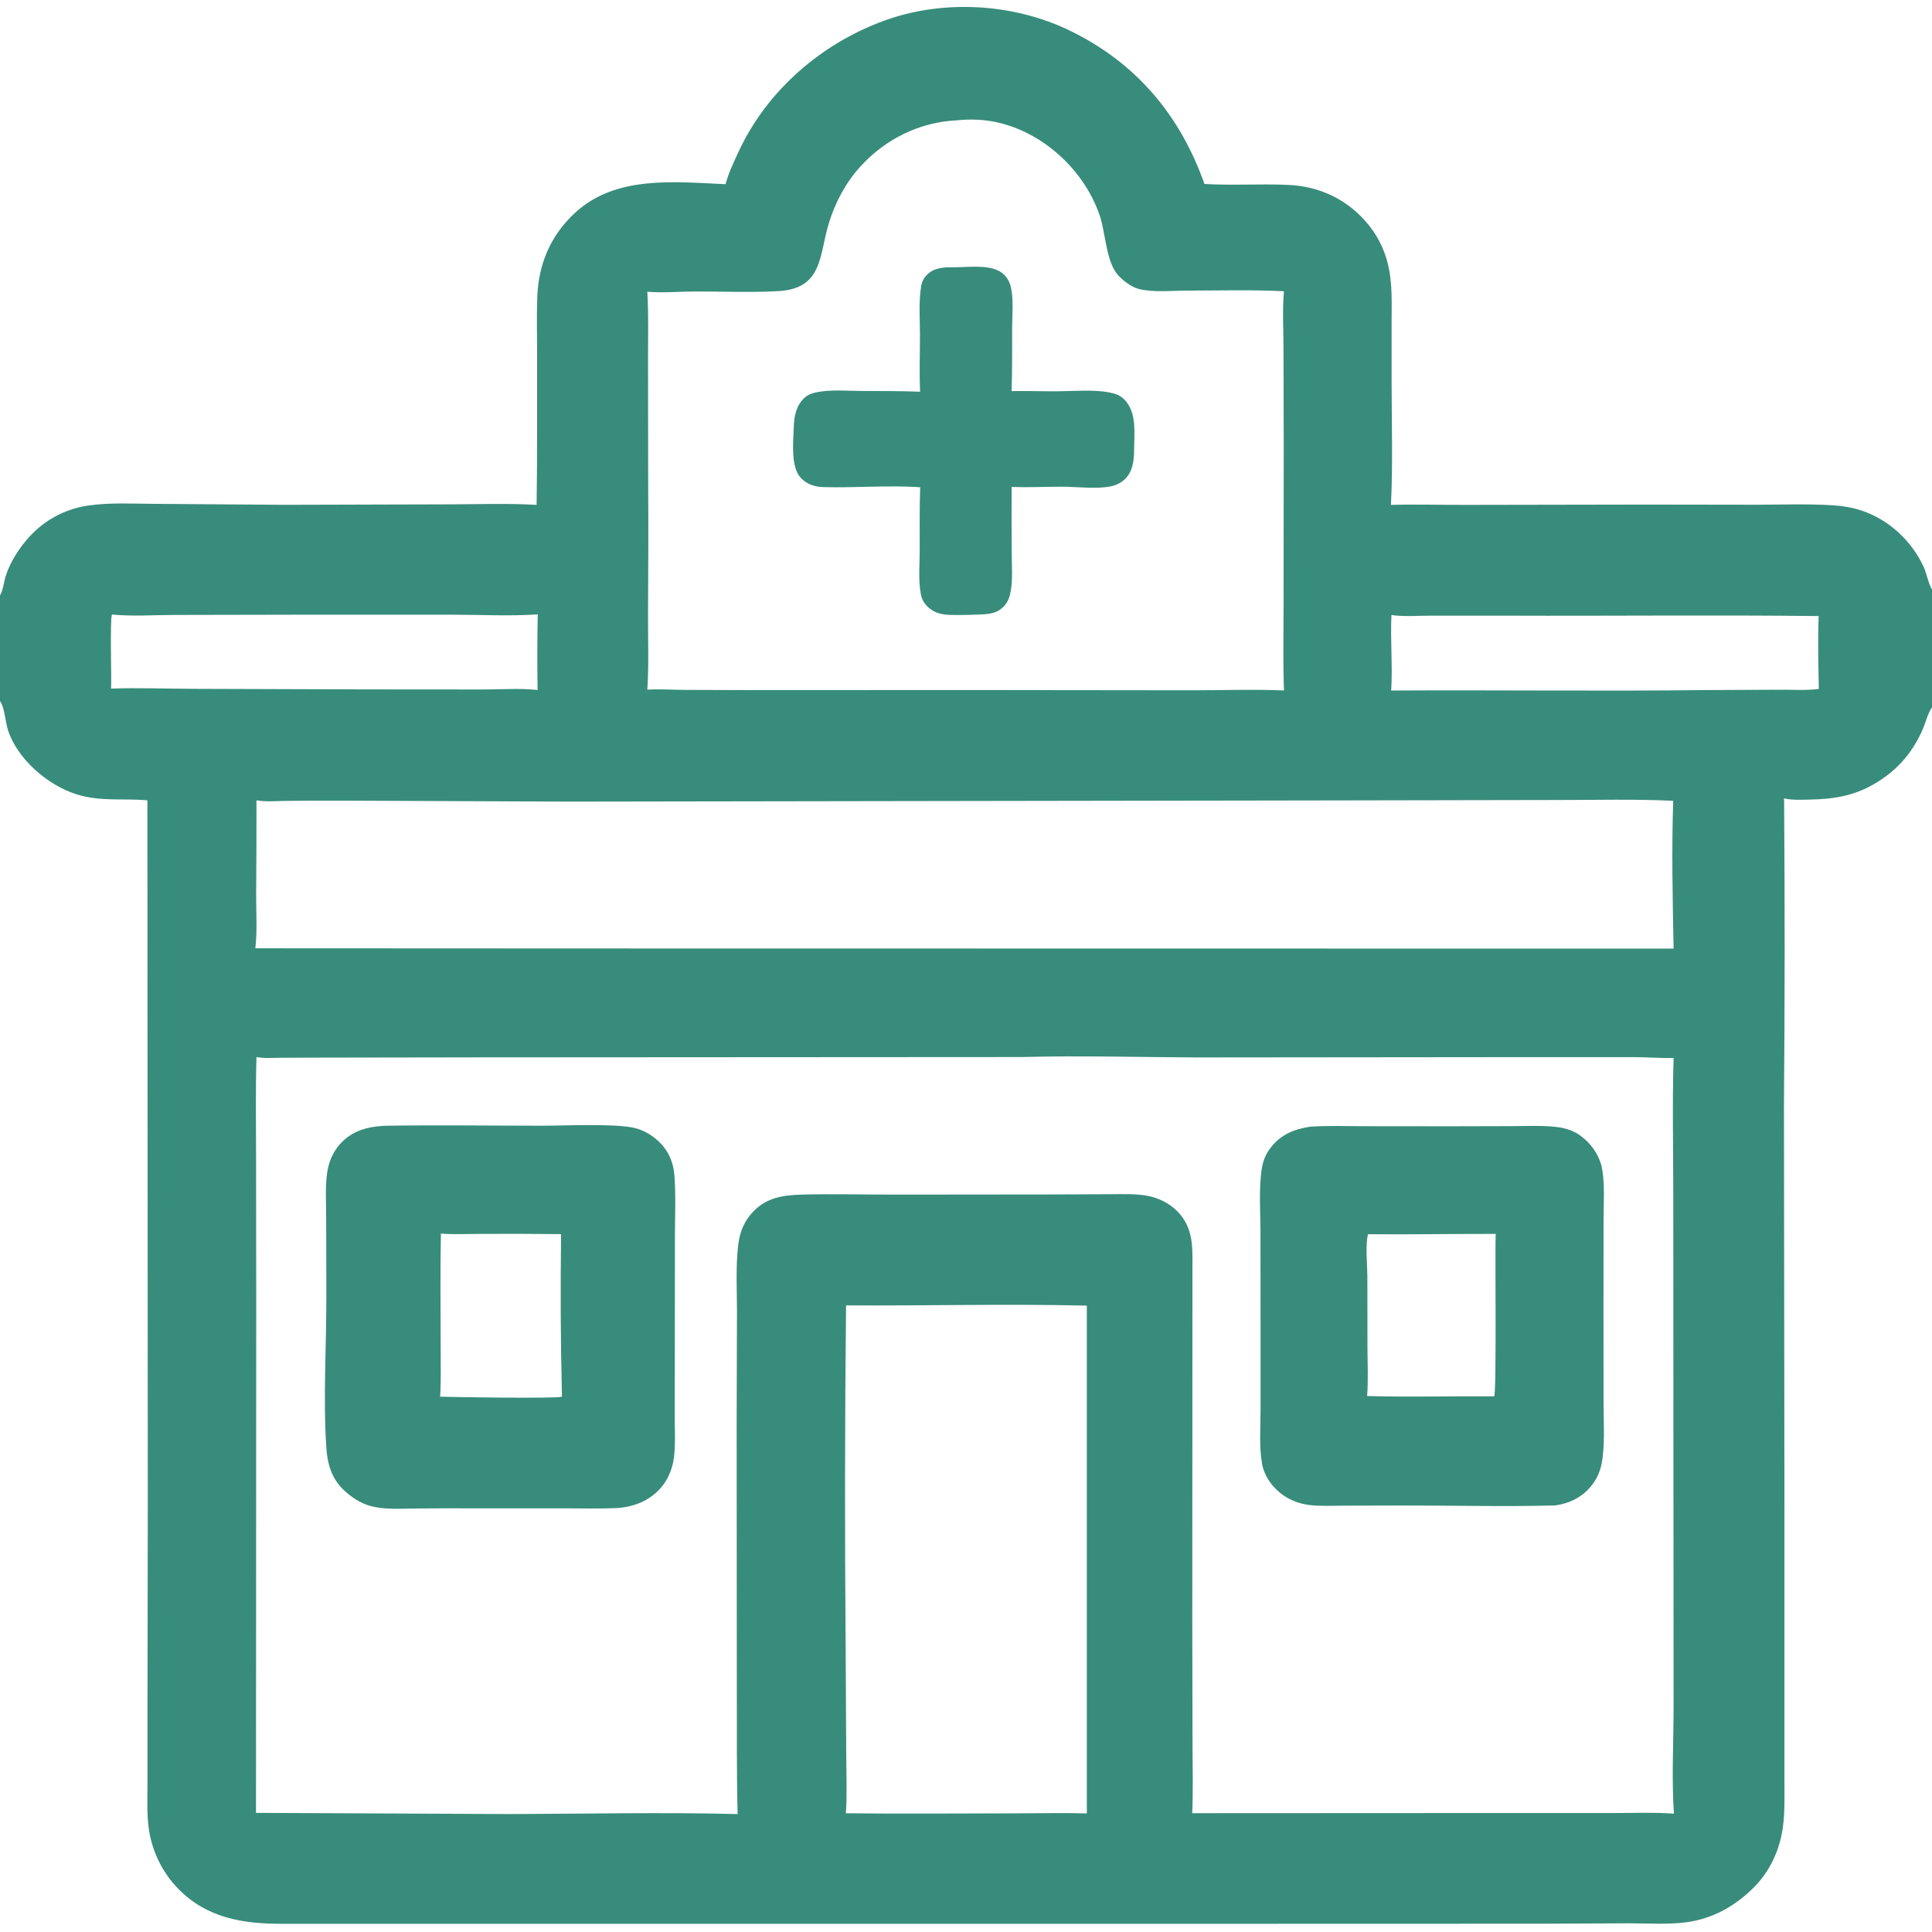 <?xml version="1.0" encoding="UTF-8"?> <svg xmlns="http://www.w3.org/2000/svg" width="24" height="24" viewBox="0 0 24 24" fill="none"><g clip-path="url(#clip0_643_147)"><path d="M0 0H24V7.324V8.787V24H0V8.708V7.396V0ZM12.699 13.131L5.933 13.135L4.053 13.138L3.511 13.14C3.404 13.14 3.291 13.15 3.186 13.131C3.174 13.54 3.18 13.949 3.181 14.357L3.183 16.134L3.18 22.52L6.336 22.535C7.277 22.532 8.223 22.511 9.163 22.535C9.149 22.011 9.156 21.485 9.153 20.96L9.151 17.679L9.155 16.292C9.155 16.017 9.137 15.719 9.173 15.446C9.193 15.297 9.248 15.167 9.351 15.057C9.519 14.877 9.726 14.846 9.958 14.84C10.356 14.829 10.756 14.841 11.153 14.84L13.107 14.838L13.786 14.835C13.94 14.835 14.104 14.827 14.255 14.855C14.386 14.879 14.517 14.943 14.613 15.035C14.779 15.196 14.813 15.386 14.813 15.606L14.811 20.168L14.814 21.693C14.815 21.97 14.822 22.248 14.81 22.524L18.799 22.522L20.074 22.522C20.312 22.522 20.557 22.512 20.794 22.53C20.764 22.09 20.79 21.634 20.79 21.192L20.788 18.528L20.786 14.868C20.787 14.294 20.772 13.716 20.79 13.143C20.629 13.146 20.467 13.133 20.305 13.132H18.947L14.865 13.136C14.144 13.133 13.419 13.111 12.699 13.131ZM0 0V7.396C0.041 7.325 0.046 7.234 0.071 7.156C0.136 6.948 0.294 6.721 0.456 6.578C0.634 6.419 0.854 6.316 1.09 6.281C1.366 6.239 1.662 6.259 1.941 6.259L3.532 6.271L5.614 6.265C5.963 6.264 6.318 6.251 6.666 6.272C6.675 5.663 6.671 5.051 6.672 4.441C6.673 4.192 6.665 3.942 6.674 3.693C6.689 3.281 6.838 2.925 7.144 2.643C7.651 2.176 8.376 2.26 9.013 2.288C9.05 2.15 9.115 2.013 9.175 1.884C9.528 1.122 10.209 0.536 10.994 0.253C11.717 -0.007 12.576 0.041 13.268 0.37C14.101 0.766 14.657 1.422 14.962 2.285C15.308 2.306 15.655 2.281 16.001 2.297C16.372 2.313 16.699 2.458 16.95 2.734C17.098 2.895 17.2 3.092 17.247 3.305C17.298 3.533 17.287 3.769 17.287 4.001L17.287 4.728C17.287 5.24 17.304 5.76 17.279 6.272C17.591 6.263 17.904 6.273 18.216 6.272L20.435 6.268L21.825 6.27C22.139 6.269 22.456 6.257 22.769 6.277C22.893 6.285 23.012 6.304 23.13 6.344C23.464 6.456 23.744 6.717 23.893 7.035C23.934 7.122 23.947 7.221 23.99 7.305C23.993 7.311 23.997 7.318 24 7.324V0H0ZM0 8.708V24H24V8.787C23.95 8.855 23.924 8.966 23.891 9.045C23.772 9.328 23.588 9.549 23.328 9.711C23.052 9.885 22.792 9.927 22.473 9.933C22.369 9.935 22.263 9.941 22.161 9.918C22.162 9.931 22.162 9.944 22.163 9.957C22.172 11.213 22.172 12.469 22.161 13.726L22.167 18.762L22.167 21.361L22.167 22.125C22.167 22.313 22.173 22.507 22.148 22.694C22.112 22.972 21.99 23.241 21.792 23.441C21.558 23.677 21.275 23.837 20.942 23.88C20.712 23.909 20.469 23.892 20.237 23.892L19.163 23.897L15.598 23.898L3.493 23.898C3.011 23.898 2.569 23.825 2.215 23.464C2.018 23.262 1.89 23.002 1.849 22.722C1.823 22.539 1.832 22.349 1.832 22.165L1.832 21.452L1.836 18.653L1.831 9.942C1.529 9.915 1.248 9.961 0.95 9.867C0.596 9.756 0.22 9.434 0.101 9.076C0.066 8.969 0.062 8.818 0.009 8.723C0.006 8.718 0.003 8.713 0 8.708ZM11.885 1.495C11.424 1.516 10.997 1.728 10.687 2.07C10.507 2.267 10.377 2.512 10.298 2.767C10.172 3.172 10.228 3.589 9.659 3.617C9.318 3.635 8.97 3.62 8.628 3.621C8.436 3.621 8.232 3.641 8.041 3.624C8.058 3.904 8.05 4.188 8.05 4.469L8.052 6.002C8.055 6.552 8.054 7.101 8.05 7.65C8.049 7.955 8.062 8.264 8.041 8.567C8.195 8.558 8.351 8.569 8.506 8.57L9.397 8.573L12.09 8.572L14.805 8.575C15.185 8.575 15.571 8.561 15.95 8.577C15.937 8.228 15.945 7.876 15.945 7.526L15.947 5.527L15.944 4.304C15.943 4.078 15.929 3.843 15.95 3.618C15.551 3.598 15.147 3.609 14.748 3.61C14.561 3.61 14.332 3.635 14.151 3.591C14.057 3.568 13.954 3.489 13.889 3.418C13.741 3.257 13.734 2.893 13.662 2.68C13.45 2.05 12.83 1.526 12.157 1.488C12.066 1.483 11.975 1.485 11.885 1.495ZM16.632 9.943L7.071 9.958L4.253 9.946C4.024 9.945 3.794 9.946 3.565 9.949C3.443 9.949 3.305 9.964 3.186 9.942C3.187 10.334 3.185 10.725 3.182 11.116C3.181 11.335 3.197 11.563 3.172 11.78L7.365 11.782L20.79 11.784C20.778 11.175 20.765 10.557 20.785 9.948C20.31 9.925 19.83 9.938 19.354 9.938L16.632 9.943ZM10.51 16.216C10.495 17.629 10.493 19.041 10.505 20.453L10.512 21.771C10.513 22.021 10.524 22.276 10.508 22.525C11.221 22.534 11.935 22.526 12.649 22.526C12.932 22.526 13.218 22.518 13.501 22.527L13.501 16.219C12.505 16.195 11.506 16.222 10.51 16.216ZM17.285 7.64C17.27 7.952 17.301 8.266 17.282 8.578C18.593 8.57 19.904 8.588 21.215 8.572L22.122 8.568C22.277 8.567 22.442 8.579 22.594 8.558C22.588 8.257 22.581 7.953 22.592 7.653C21.306 7.638 20.019 7.653 18.733 7.648L17.765 7.648C17.61 7.648 17.438 7.663 17.285 7.64ZM1.391 7.634C1.364 7.685 1.387 8.438 1.38 8.554C1.724 8.542 2.073 8.556 2.418 8.557L4.567 8.564L5.98 8.565C6.208 8.566 6.452 8.547 6.678 8.571C6.673 8.258 6.674 7.945 6.68 7.632C6.329 7.656 5.967 7.636 5.615 7.636L3.698 7.636L2.179 7.639C1.92 7.639 1.648 7.659 1.391 7.634Z" fill="#388C7B"></path><path d="M11.755 3.321L11.905 3.319C12.08 3.316 12.347 3.282 12.477 3.416C12.519 3.459 12.546 3.514 12.559 3.572C12.592 3.729 12.574 3.915 12.573 4.076C12.573 4.337 12.575 4.598 12.566 4.859C12.576 4.858 12.586 4.858 12.596 4.858C12.776 4.855 12.957 4.862 13.137 4.861C13.347 4.859 13.585 4.836 13.791 4.877C13.861 4.891 13.916 4.912 13.967 4.963C14.124 5.122 14.09 5.378 14.088 5.585C14.088 5.718 14.073 5.86 13.97 5.956C13.92 6.002 13.859 6.03 13.792 6.043C13.608 6.077 13.388 6.047 13.2 6.046C12.989 6.045 12.777 6.058 12.567 6.048C12.565 6.326 12.566 6.604 12.568 6.882C12.568 7.031 12.582 7.195 12.556 7.341C12.544 7.413 12.524 7.473 12.474 7.528C12.399 7.61 12.313 7.626 12.208 7.632C12.078 7.637 11.947 7.642 11.818 7.639C11.698 7.637 11.594 7.615 11.509 7.522C11.474 7.484 11.451 7.441 11.441 7.391C11.405 7.216 11.425 7.008 11.425 6.828C11.426 6.57 11.421 6.311 11.431 6.053C11.034 6.025 10.631 6.062 10.233 6.051C10.12 6.048 10.022 6.018 9.944 5.932C9.819 5.793 9.855 5.473 9.861 5.296C9.866 5.16 9.893 5.032 9.999 4.937C10.054 4.888 10.133 4.873 10.204 4.863C10.368 4.841 10.546 4.856 10.712 4.857C10.951 4.859 11.191 4.856 11.43 4.866C11.419 4.633 11.428 4.396 11.428 4.164C11.428 3.965 11.41 3.745 11.444 3.55C11.452 3.503 11.469 3.467 11.5 3.43C11.569 3.349 11.654 3.33 11.755 3.321Z" fill="#388C7B"></path><path d="M16.275 13.996C16.495 13.982 16.717 13.989 16.937 13.99L18.024 13.991L18.812 13.989C18.983 13.988 19.16 13.98 19.33 13.999C19.428 14.009 19.536 14.04 19.617 14.097C19.763 14.198 19.875 14.355 19.904 14.531C19.937 14.732 19.92 14.957 19.92 15.16L19.919 16.252L19.92 17.425C19.92 17.643 19.935 17.874 19.91 18.091C19.895 18.225 19.863 18.332 19.781 18.441C19.666 18.593 19.505 18.675 19.319 18.701C18.687 18.718 18.052 18.701 17.42 18.702L16.699 18.704C16.554 18.704 16.401 18.713 16.258 18.695C16.145 18.68 16.037 18.64 15.943 18.576C15.812 18.486 15.704 18.338 15.677 18.18C15.64 17.968 15.659 17.732 15.659 17.516L15.659 16.366L15.658 15.274C15.656 15.055 15.642 14.827 15.663 14.609C15.675 14.478 15.696 14.379 15.774 14.271C15.9 14.098 16.071 14.027 16.275 13.996ZM16.994 15.332C16.959 15.465 16.985 15.712 16.986 15.858L16.987 16.746C16.988 16.944 16.998 17.144 16.983 17.342C17.509 17.357 18.035 17.342 18.561 17.346C18.593 17.301 18.57 15.529 18.58 15.328C18.052 15.327 17.522 15.337 16.994 15.332Z" fill="#388C7B"></path><path d="M4.769 13.985C5.422 13.974 6.078 13.984 6.732 13.984C7.028 13.984 7.569 13.957 7.844 14.004C7.963 14.024 8.07 14.081 8.16 14.159C8.3 14.281 8.367 14.433 8.379 14.616C8.396 14.861 8.385 15.111 8.384 15.357L8.383 16.626L8.382 17.583C8.381 17.754 8.393 17.938 8.372 18.107C8.354 18.245 8.298 18.383 8.205 18.487C8.068 18.642 7.875 18.719 7.672 18.733C7.442 18.744 7.209 18.737 6.979 18.737L5.784 18.737C5.584 18.736 5.384 18.737 5.185 18.739C5.01 18.74 4.824 18.754 4.652 18.72C4.52 18.695 4.401 18.625 4.301 18.538C4.129 18.391 4.069 18.207 4.054 17.986C4.013 17.371 4.055 16.724 4.054 16.105L4.052 15.122C4.052 14.941 4.038 14.746 4.064 14.567C4.084 14.435 4.134 14.312 4.224 14.212C4.373 14.047 4.554 13.999 4.769 13.985ZM5.477 15.324C5.467 15.787 5.474 16.252 5.474 16.716C5.473 16.927 5.48 17.14 5.468 17.35C5.641 17.357 6.902 17.374 6.981 17.351C6.964 16.678 6.961 16.004 6.97 15.331C6.635 15.327 6.3 15.326 5.965 15.328C5.804 15.328 5.637 15.337 5.477 15.324Z" fill="#388C7B"></path></g><defs><clipPath id="clip0_643_147"><rect width="24" height="24" fill="white"></rect></clipPath></defs></svg> 